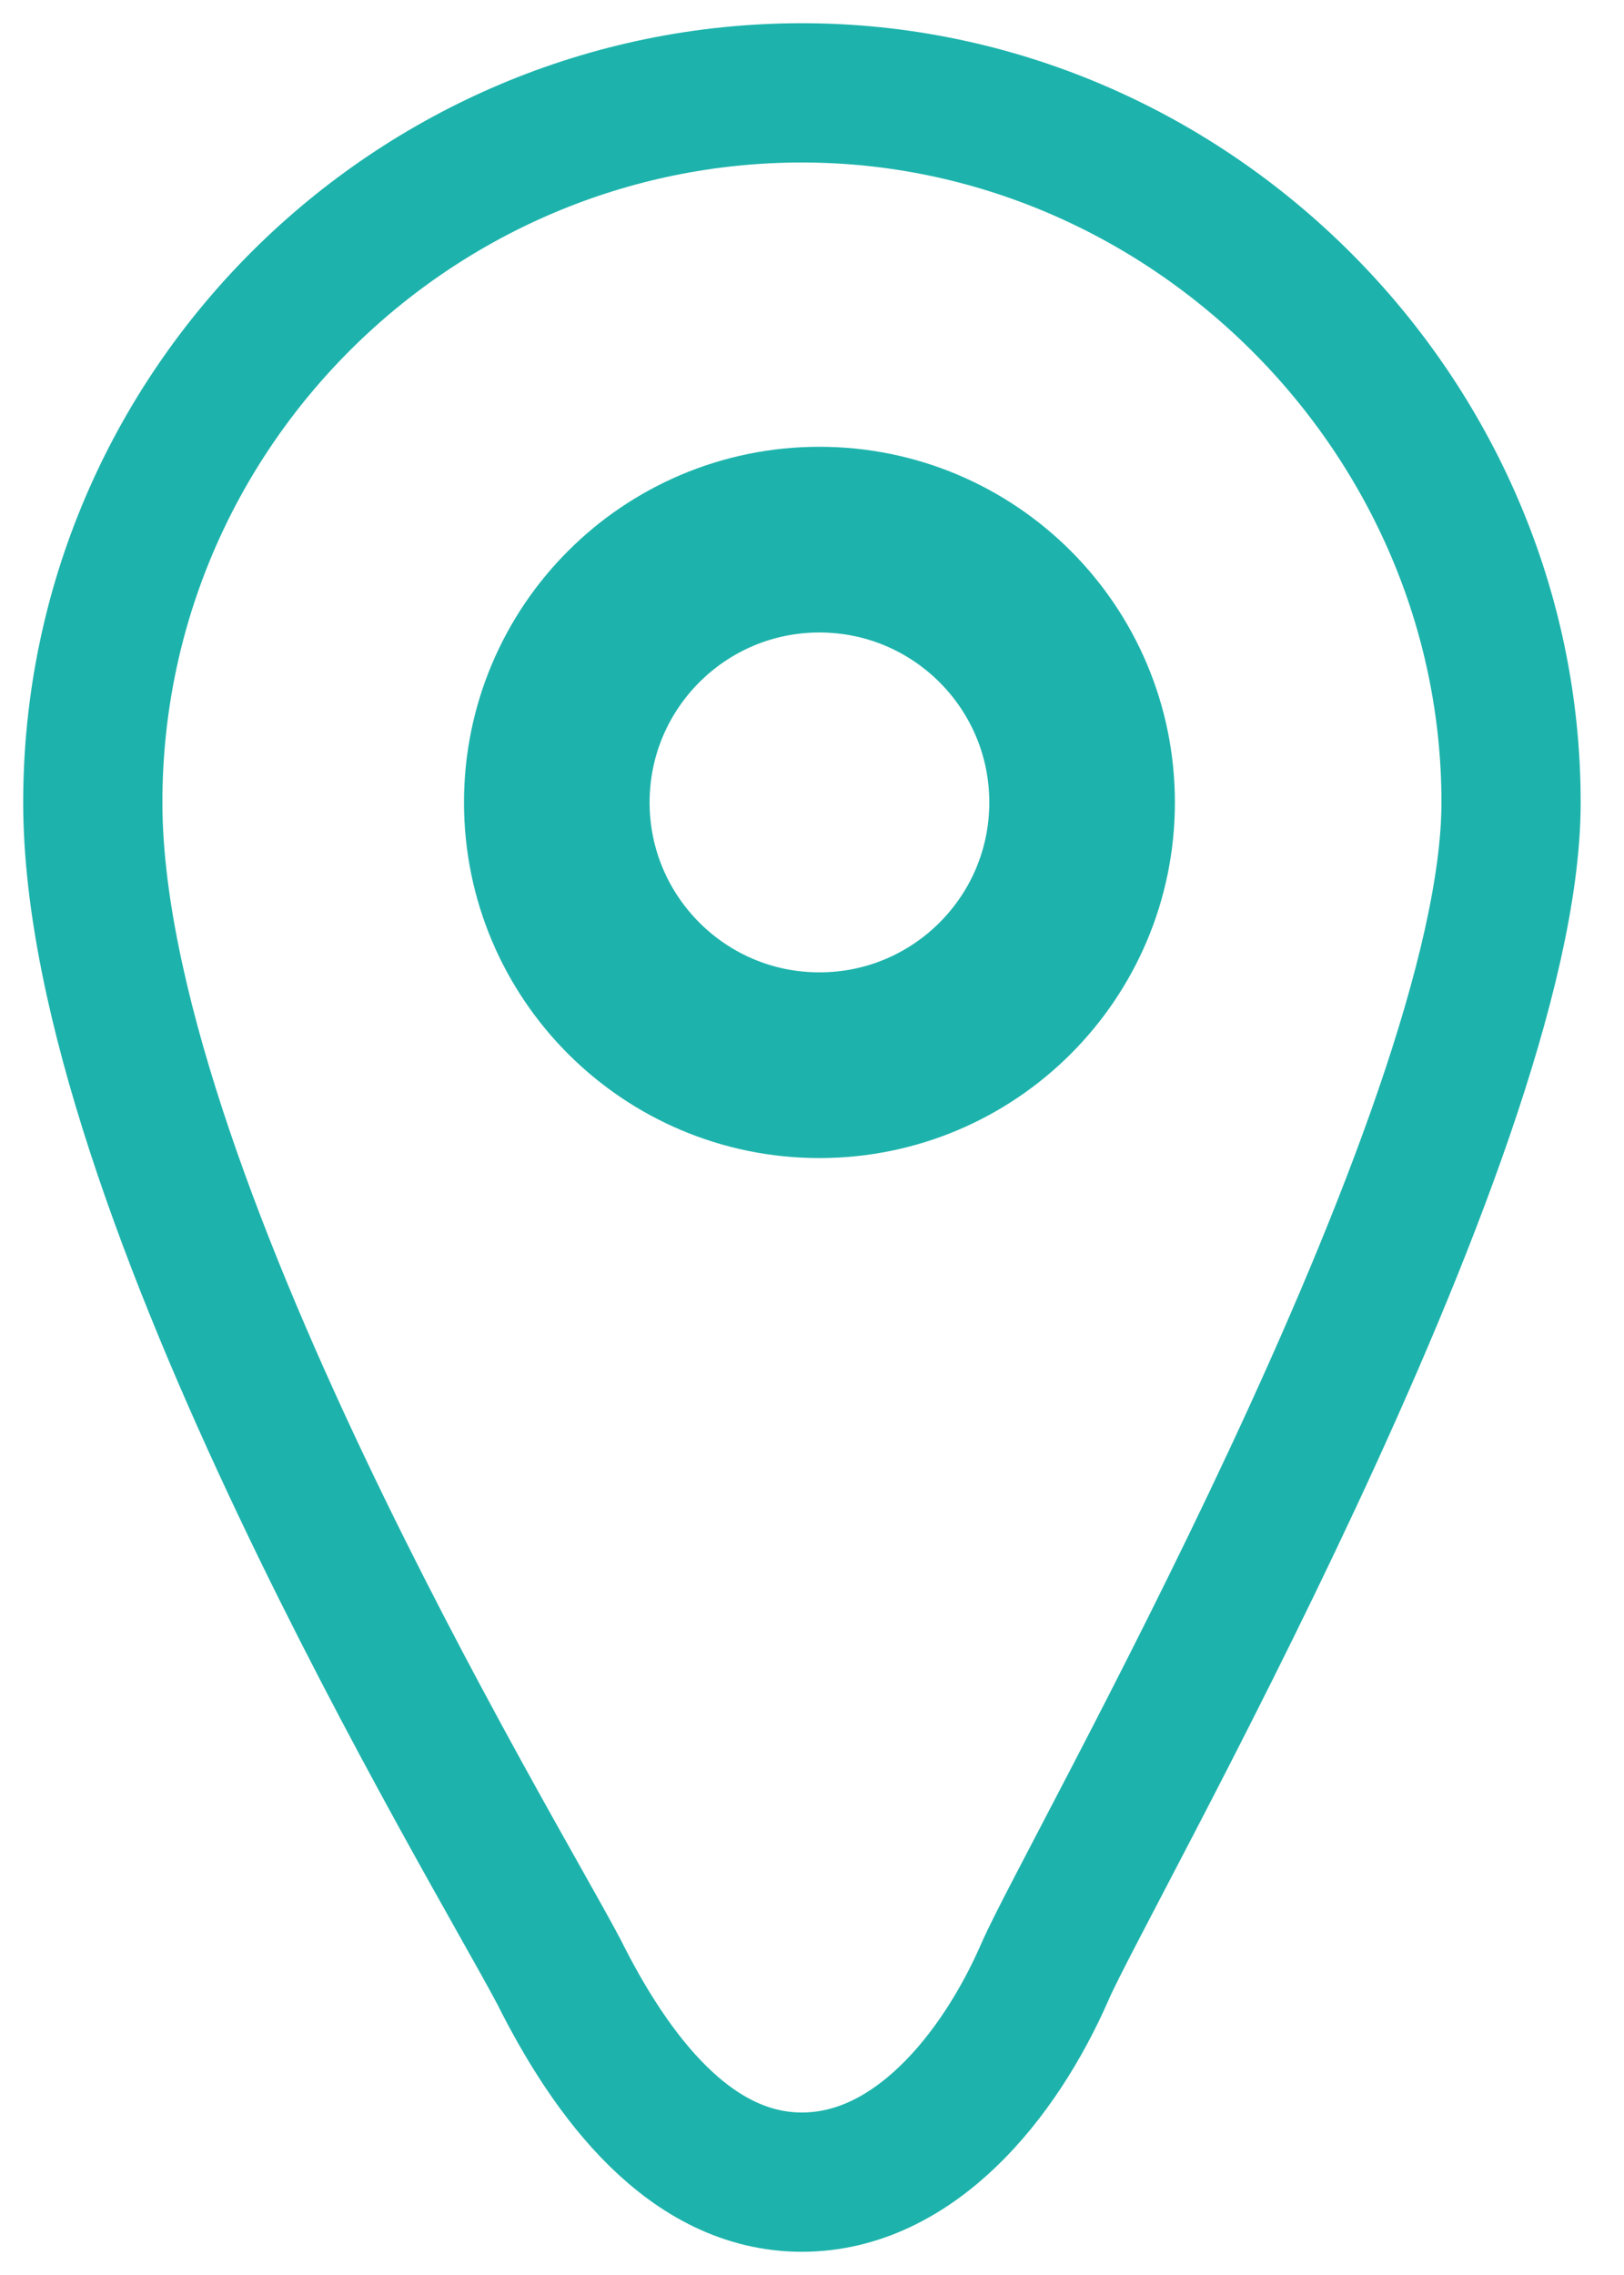<svg width="35" height="49" viewBox="0 0 35 49" fill="none" xmlns="http://www.w3.org/2000/svg">
<path d="M17.66 22.943C20.787 22.943 23.321 20.409 23.321 17.283C23.321 14.157 20.787 11.623 17.66 11.623C14.534 11.623 12 14.157 12 17.283C12 20.409 14.534 22.943 17.66 22.943Z" stroke="#1DB3AC" stroke-width="4" stroke-miterlimit="10" stroke-linecap="round"/>
<path d="M22.519 42.472C21.528 44.736 19.689 47 17.283 47C14.877 47 13.179 44.736 12.047 42.472C10.632 39.783 2 25.632 2 17.283C2 8.792 8.934 2 17.283 2C25.632 2 32.566 8.934 32.566 17.283C32.566 24.5 23.368 40.491 22.519 42.472Z" stroke="#1DB3AC" stroke-width="3" stroke-miterlimit="10" stroke-linecap="round"/>
</svg>
